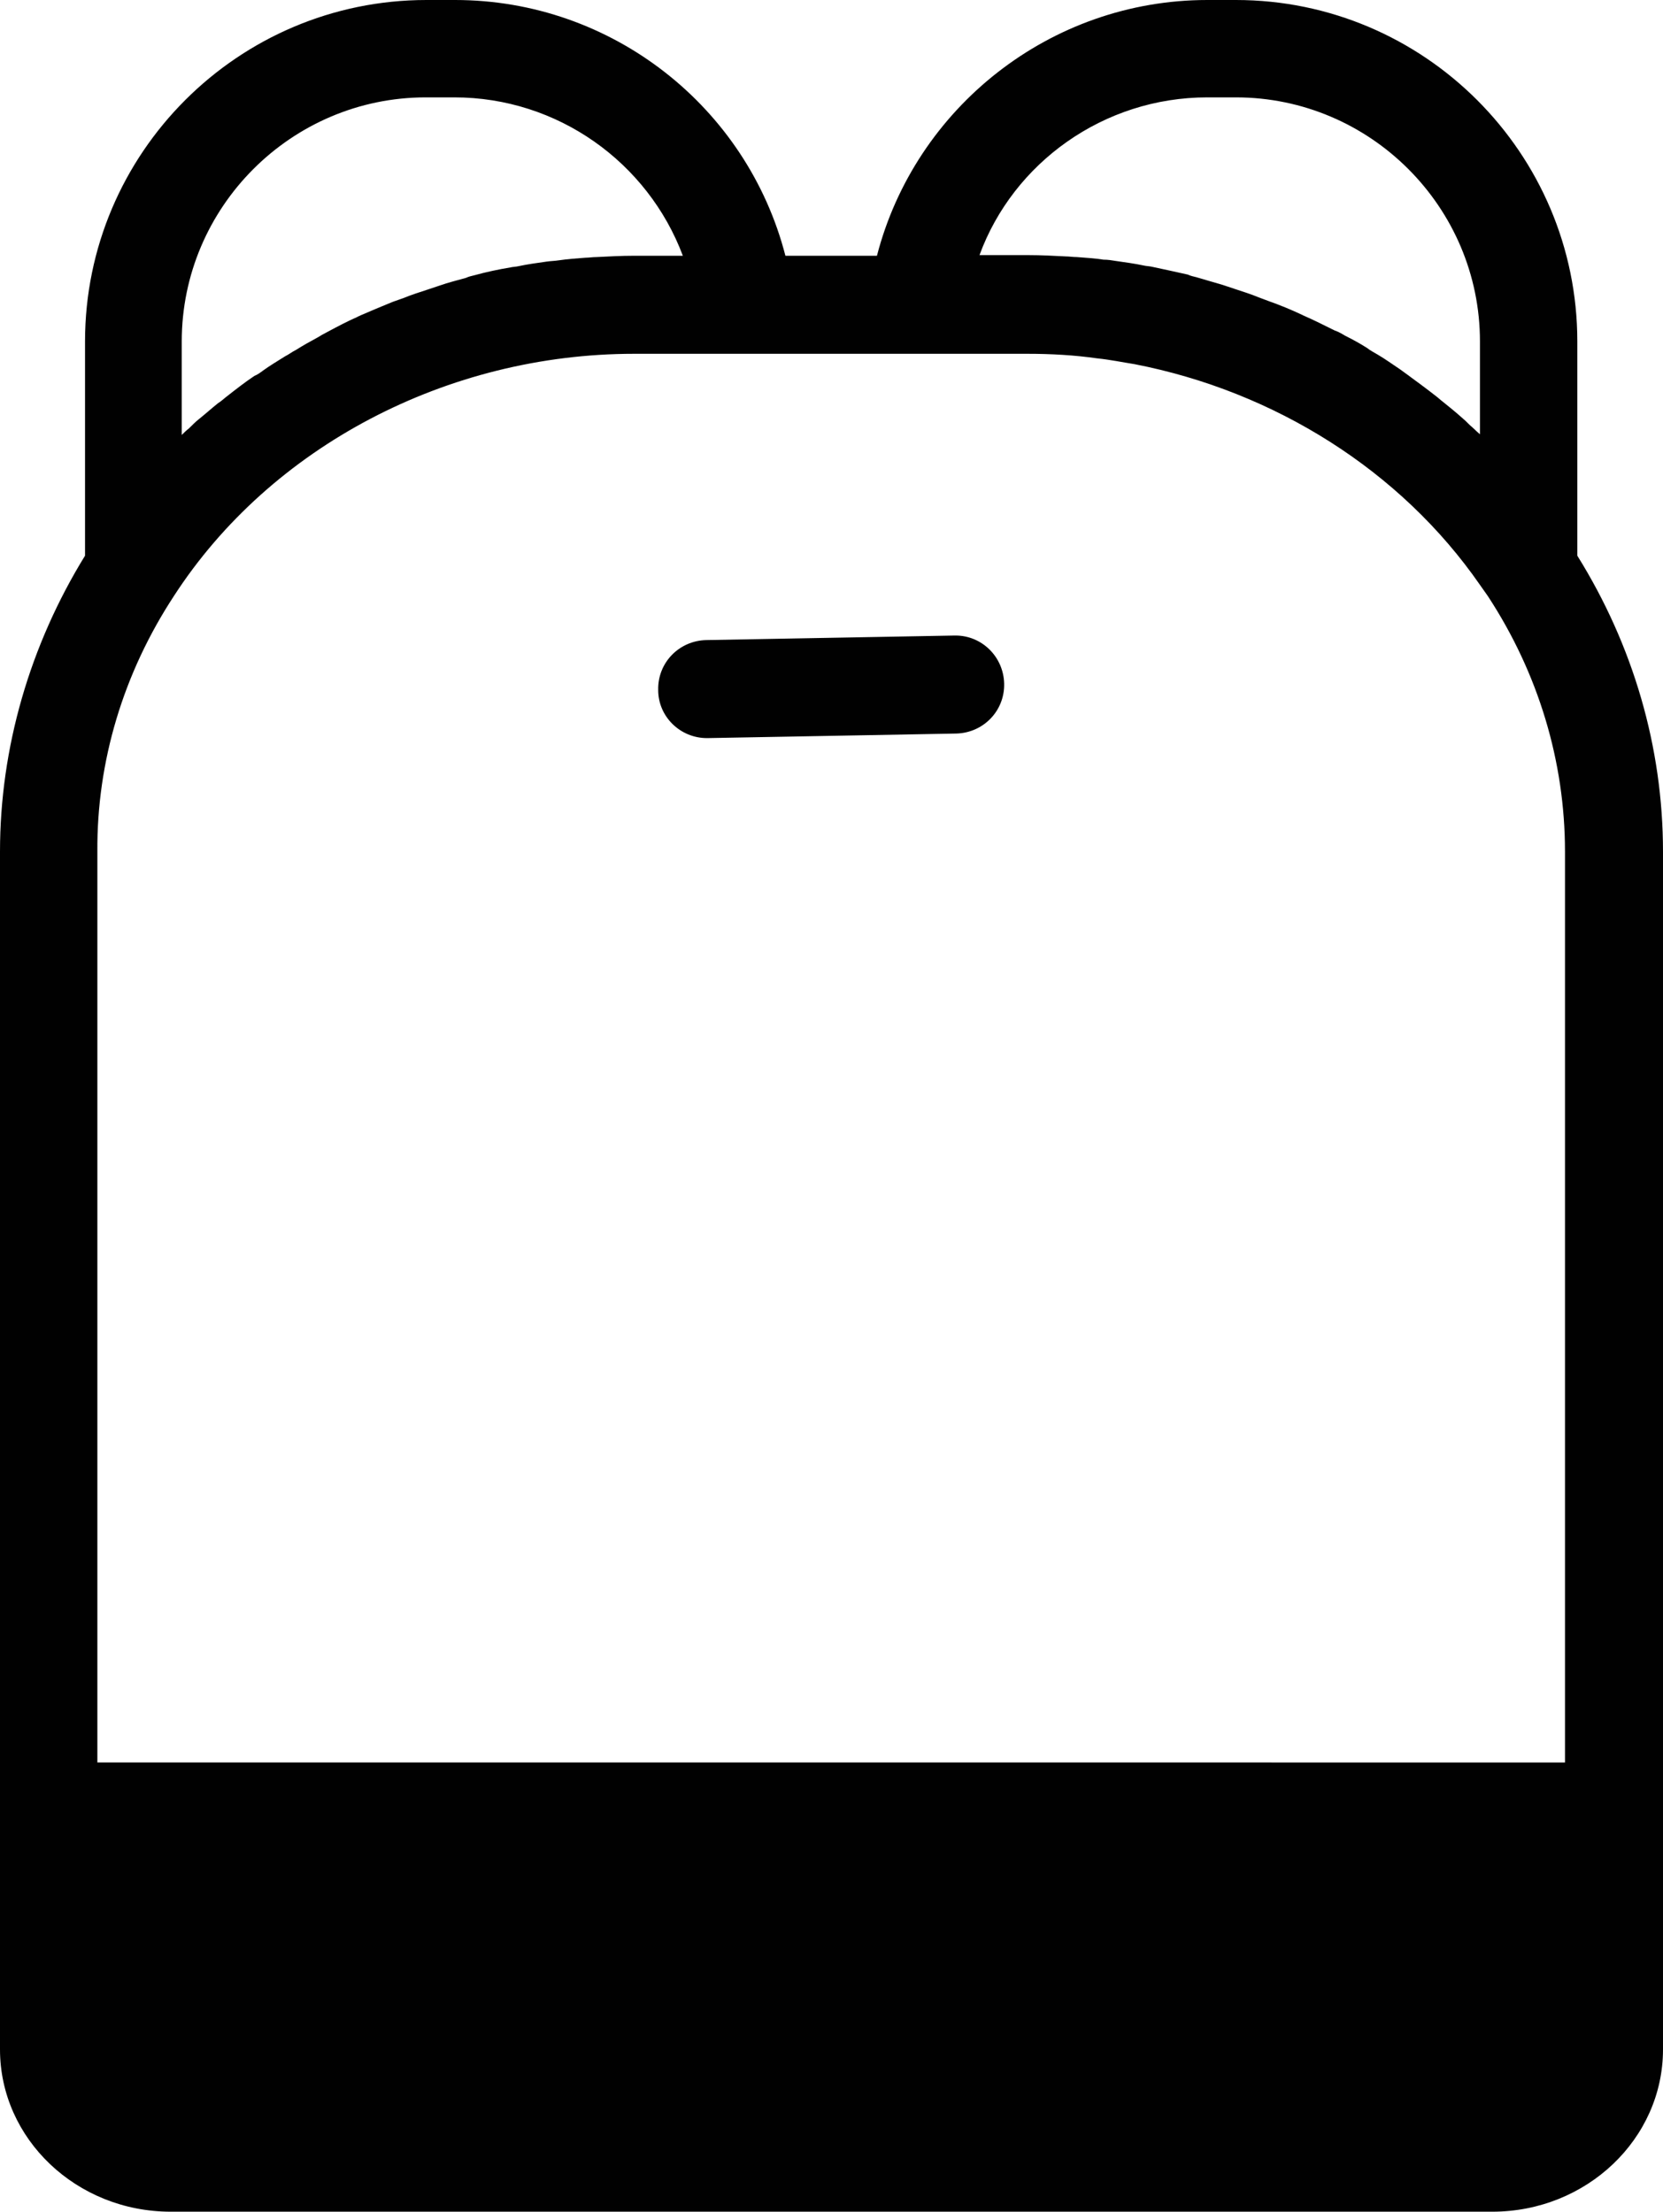 <?xml version="1.0" encoding="UTF-8"?>
<svg id="Capa_2" data-name="Capa 2" xmlns="http://www.w3.org/2000/svg" viewBox="0 0 25.62 34.07">
  <defs>
    <style>
      .cls-1 {
        fill: #010101;
      }
    </style>
  </defs>
  <g id="Layer_1" data-name="Layer 1">
    <g>
      <path class="cls-1" d="M24.3,8.56v-3.3c0-2.9-2.36-5.26-5.26-5.26h-.44c-2.42,0-4.5,1.66-5.09,3.94h-1.41c-.59-2.29-2.67-3.94-5.09-3.94h-.44C3.67,0,1.31,2.36,1.31,5.26v3.3c-.85,1.38-1.31,2.96-1.31,4.56v18.45c0,1.38,1.18,2.5,2.63,2.5h20.36c1.45,0,2.63-1.12,2.63-2.5V13.12c0-1.61-.46-3.18-1.32-4.56ZM18.6,1.5h.44c2.07,0,3.76,1.69,3.76,3.76v1.43s-.08-.07-.12-.11c-.05-.04-.09-.09-.14-.13-.1-.09-.21-.18-.31-.26-.04-.03-.07-.06-.11-.09-.14-.11-.29-.22-.44-.33-.04-.03-.07-.05-.11-.08-.12-.08-.23-.16-.35-.23-.05-.03-.11-.06-.16-.1-.11-.07-.22-.13-.34-.19-.05-.03-.1-.06-.16-.08-.16-.08-.32-.16-.48-.23-.01,0-.01-.01-.02-.01-.17-.08-.34-.15-.51-.21-.05-.02-.11-.04-.16-.06-.12-.05-.25-.09-.37-.13-.06-.02-.12-.04-.18-.06-.14-.04-.27-.08-.41-.12-.04-.01-.09-.02-.13-.04-.18-.04-.36-.08-.55-.12-.04-.01-.09-.01-.13-.02-.14-.03-.29-.05-.43-.07-.06-.01-.12-.02-.19-.02-.13-.02-.27-.03-.41-.04-.06,0-.12-.01-.17-.01-.19-.01-.38-.02-.57-.02h-.76c.52-1.42,1.91-2.43,3.51-2.43ZM2.8,5.26c0-2.07,1.69-3.76,3.76-3.76h.44c1.59,0,2.98,1,3.52,2.44h-.76c-.19,0-.38.01-.57.02-.06,0-.12.01-.17.01-.14.01-.27.02-.41.04-.06.01-.12.01-.19.02-.14.02-.29.04-.43.07-.04.01-.09.01-.13.02-.18.03-.37.07-.55.12-.04.01-.09.02-.13.04-.14.04-.27.07-.41.12-.06.02-.12.04-.18.06-.12.04-.25.08-.37.13-.06.02-.11.04-.17.06-.17.07-.34.14-.5.21-.01.01-.03.01-.04.02-.16.07-.31.15-.46.23-.06.03-.11.06-.16.09-.11.06-.22.12-.33.19-.06.03-.11.07-.17.1-.11.07-.23.14-.34.22-.04.03-.08.06-.13.08-.15.1-.29.21-.43.32-.04.03-.08.07-.13.1-.1.08-.2.17-.3.25-.05.04-.1.09-.15.14-.04.03-.08.07-.11.1v-1.44h0ZM2.68,9.18c1.49-2.3,4.21-3.73,7.09-3.73h6.06c.36,0,.72.02,1.07.07.2.02.39.06.58.09,2.16.42,4.1,1.64,5.32,3.4.04.06.08.11.12.17h0c.78,1.19,1.19,2.55,1.19,3.94v14.03H1.5v-14.03c-.01-1.39.4-2.75,1.18-3.94Z"/>
      <path class="cls-1" d="M10.89,11.37h.01l3.83-.07c.42-.01.75-.35.74-.77-.01-.41-.34-.74-.75-.74h-.01l-3.83.07c-.42.01-.75.35-.74.77,0,.41.34.74.75.74Z"/>
    </g>
  </g>
</svg>